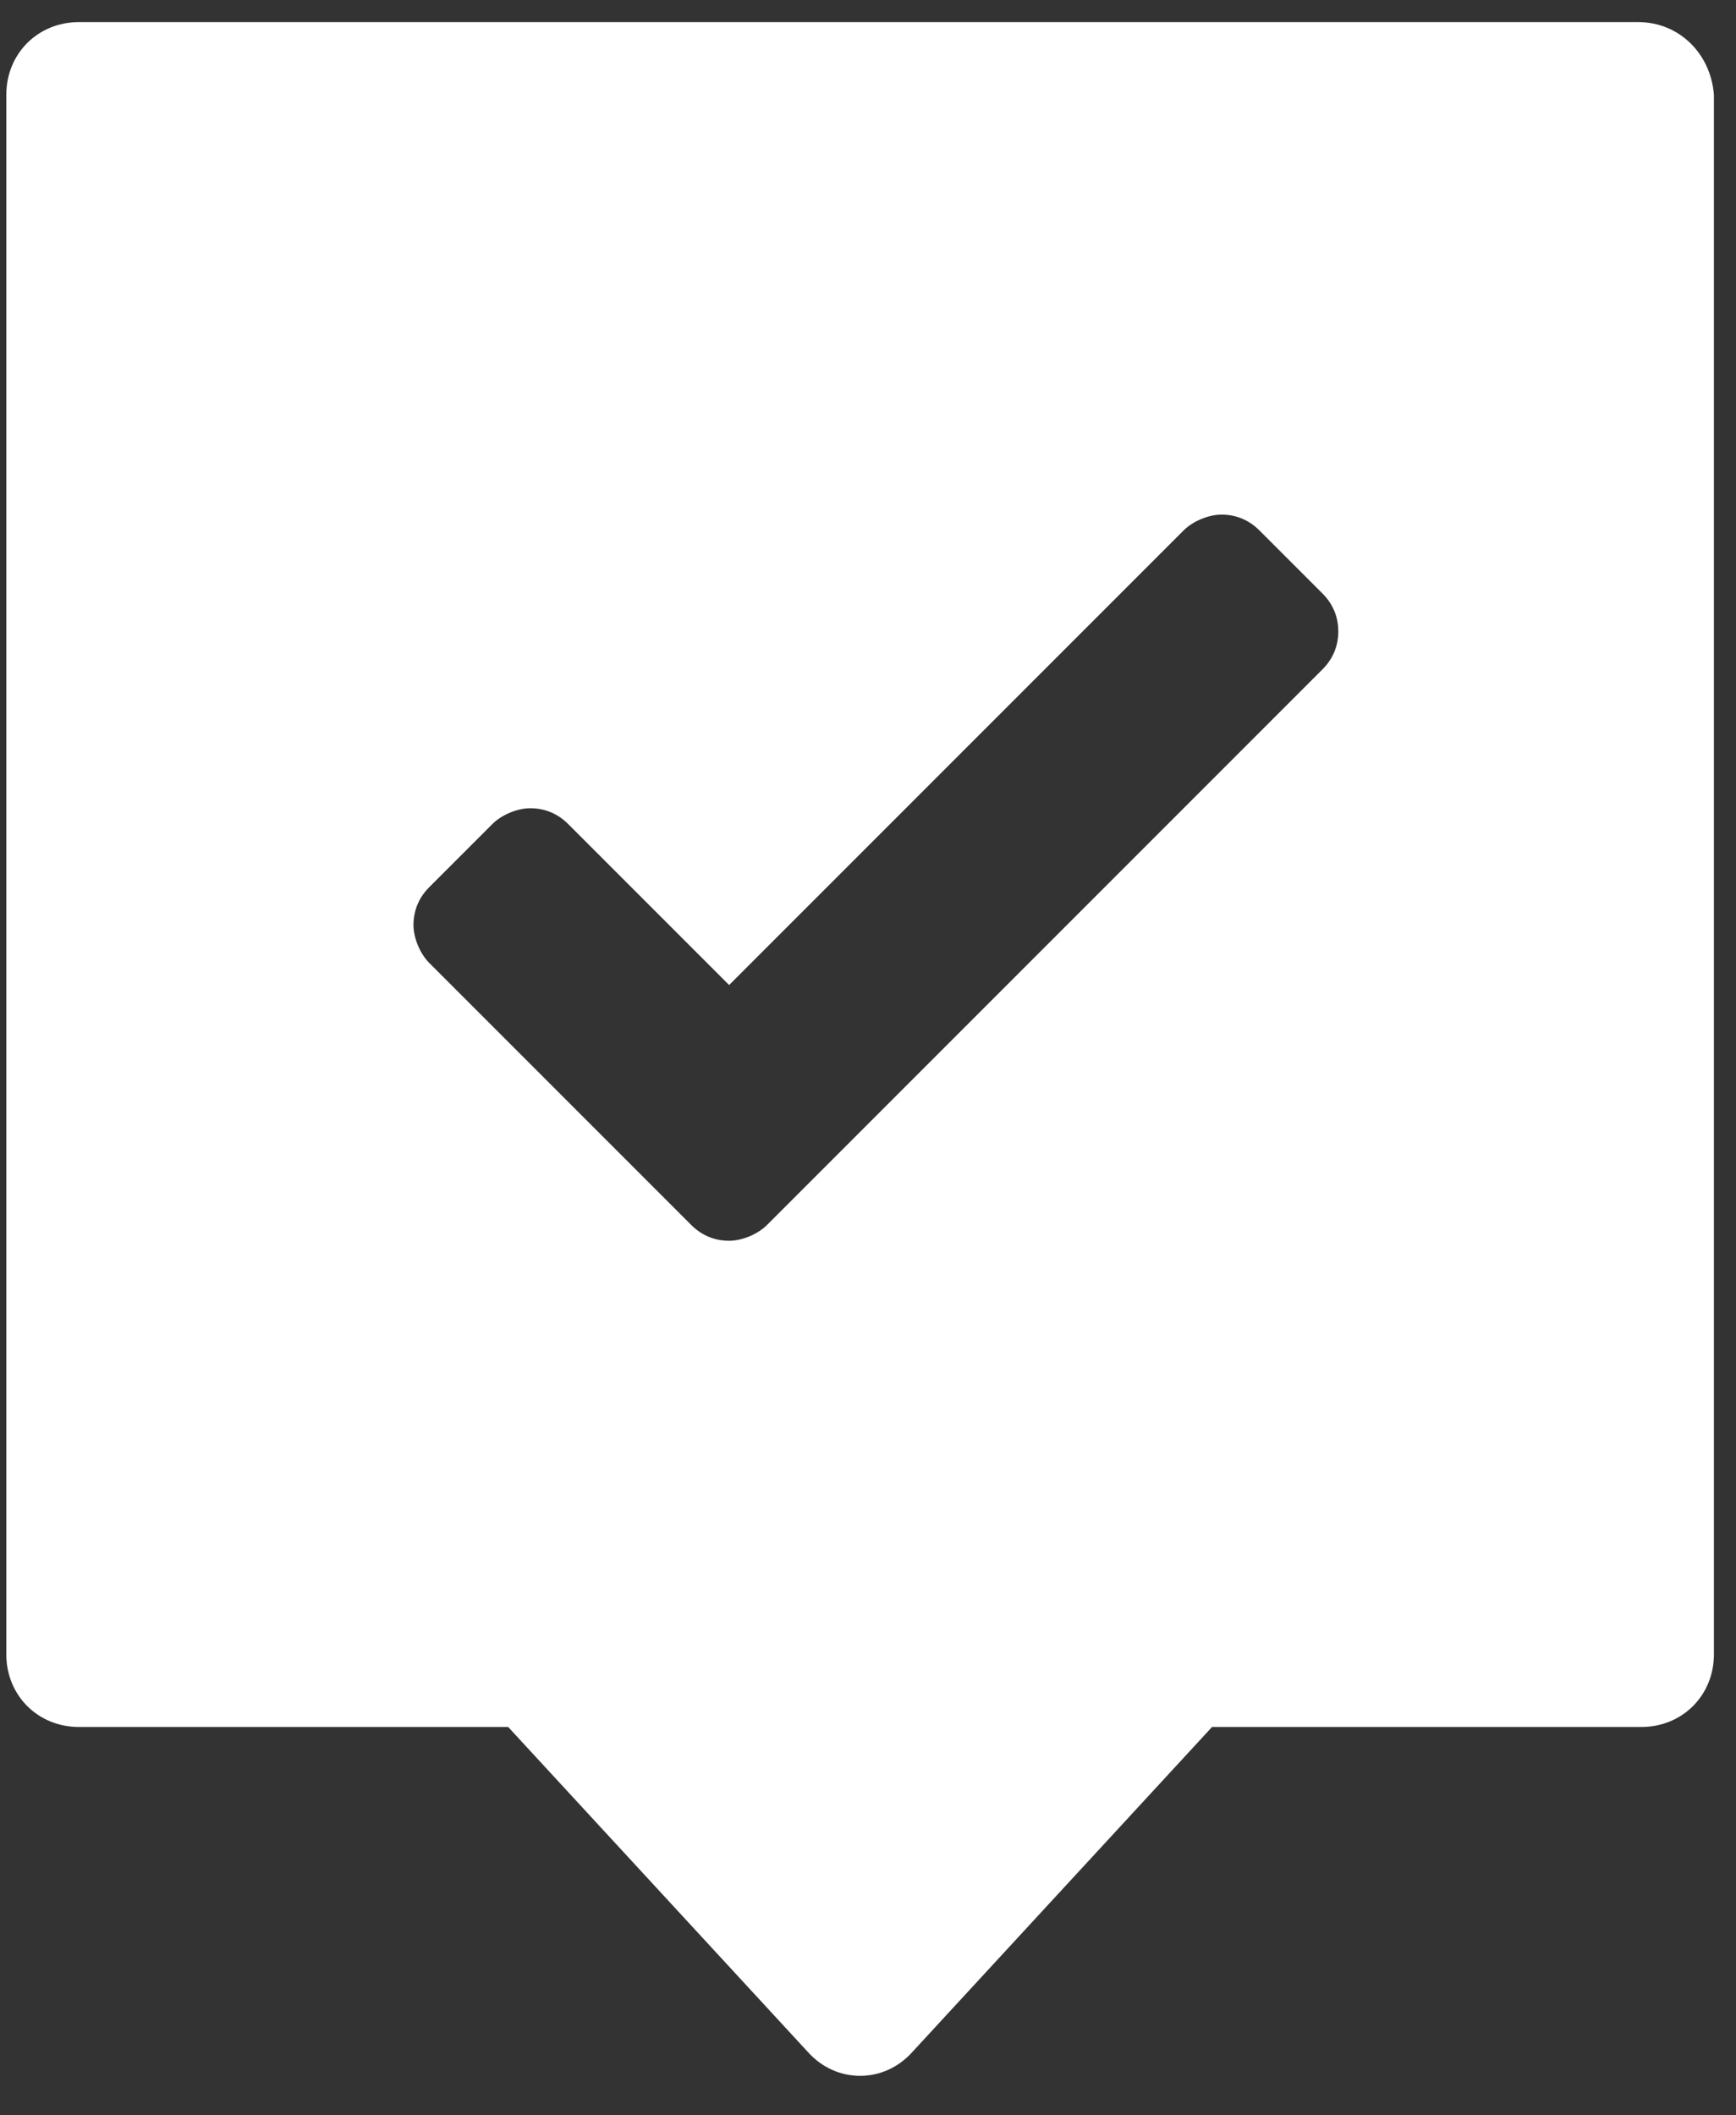 <?xml version="1.0" encoding="utf-8"?>
<!-- Generator: Adobe Illustrator 21.1.0, SVG Export Plug-In . SVG Version: 6.00 Build 0)  -->
<svg version="1.1" id="Layer_1" xmlns="http://www.w3.org/2000/svg" xmlns:xlink="http://www.w3.org/1999/xlink" x="0px" y="0px"
	 viewBox="0 0 55 67" style="enable-background:new 0 0 55 67;" xml:space="preserve">
<rect x="0" y="0" width="55" height="67" fill="#333333" stroke="none"/>
<style type="text/css">
	.st0{fill:#FFFFFF;}
</style>
<g>
	<g>
		<path class="st0" d="M51.9,0.7H2.5c-1.3,0-2.3,1-2.3,2.3v49.4c0,1.3,1,2.3,2.3,2.3h13.6L25.6,65c0.9,1,2.4,1,3.3,0l9.5-10.3H52
			c1.3,0,2.3-1,2.3-2.3V3C54.2,1.7,53.2,0.7,51.9,0.7z M41.9,21.2L24.3,38.8c-0.3,0.3-0.8,0.5-1.2,0.5c-0.5,0-0.9-0.2-1.2-0.5
			l-8.3-8.3c-0.3-0.3-0.5-0.8-0.5-1.2c0-0.5,0.2-0.9,0.5-1.2l2-2c0.3-0.3,0.8-0.5,1.2-0.5c0.5,0,0.9,0.2,1.2,0.5l5.1,5.1l14.4-14.4
			c0.3-0.3,0.8-0.5,1.2-0.5c0.5,0,0.9,0.2,1.2,0.5l2,2c0.3,0.3,0.5,0.7,0.5,1.2S42.2,20.9,41.9,21.2z"/>
	</g>
</g>
</svg>
